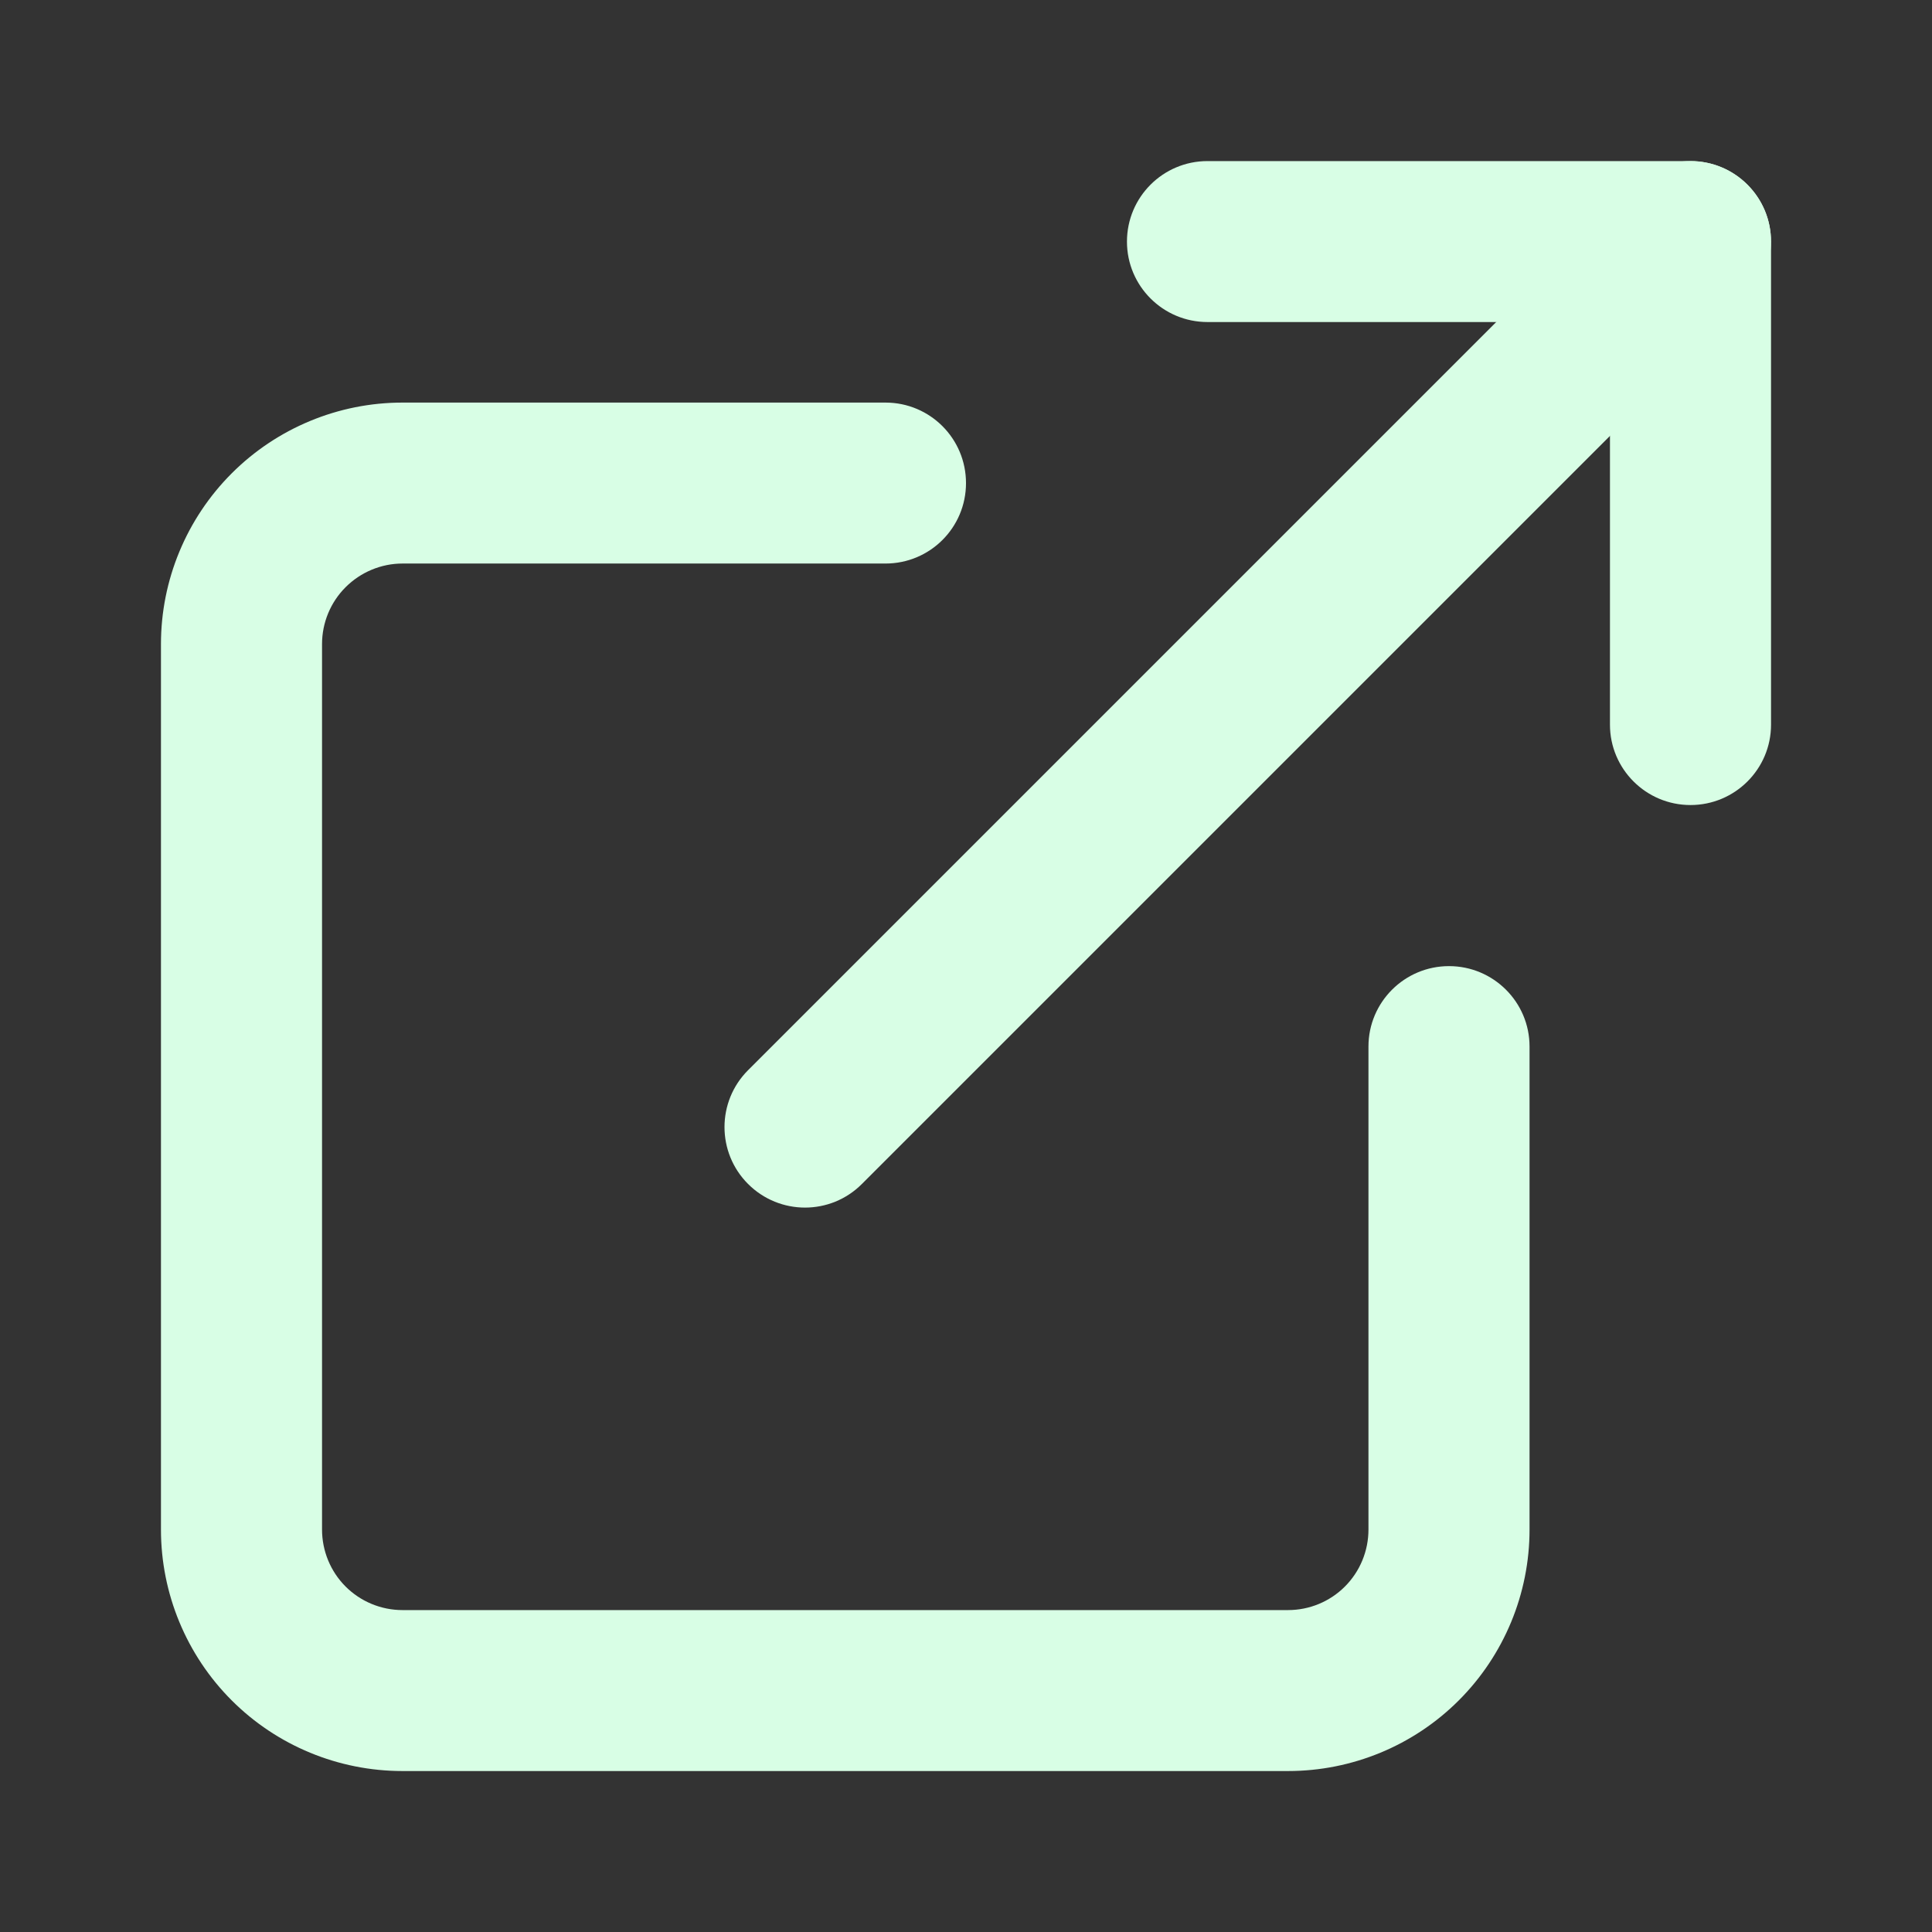 <svg width="16" height="16" viewBox="0 0 16 16" fill="none" xmlns="http://www.w3.org/2000/svg">
<rect x="0" y="0" width="16" height="16" fill="#333333" stroke="none"/>
<g id="li:external-link">
<path id="Vector" fill-rule="evenodd" clip-rule="evenodd" d="M3.333 4.667C3.157 4.667 2.987 4.738 2.862 4.863C2.737 4.988 2.667 5.157 2.667 5.334V12.667C2.667 12.844 2.737 13.014 2.862 13.139C2.987 13.264 3.157 13.334 3.333 13.334H10.667C10.844 13.334 11.013 13.264 11.138 13.139C11.263 13.014 11.333 12.844 11.333 12.667V8.667C11.333 8.299 11.632 8.001 12 8.001C12.368 8.001 12.667 8.299 12.667 8.667V12.667C12.667 13.198 12.456 13.707 12.081 14.082C11.706 14.457 11.197 14.667 10.667 14.667H3.333C2.803 14.667 2.294 14.457 1.919 14.082C1.544 13.707 1.333 13.198 1.333 12.667V5.334C1.333 4.804 1.544 4.295 1.919 3.92C2.294 3.545 2.803 3.334 3.333 3.334H7.333C7.702 3.334 8 3.632 8 4.001C8 4.369 7.702 4.667 7.333 4.667H3.333Z" fill="#D8FEE5"/>
<path id="Vector_2" fill-rule="evenodd" clip-rule="evenodd" d="M9.333 2.001C9.333 1.632 9.632 1.334 10 1.334H14C14.368 1.334 14.667 1.632 14.667 2.001V6.001C14.667 6.369 14.368 6.667 14 6.667C13.632 6.667 13.333 6.369 13.333 6.001V2.667H10C9.632 2.667 9.333 2.369 9.333 2.001Z" fill="#D8FEE5"/>
<path id="Vector_3" fill-rule="evenodd" clip-rule="evenodd" d="M14.471 1.529C14.732 1.79 14.732 2.212 14.471 2.472L7.138 9.805C6.878 10.066 6.456 10.066 6.195 9.805C5.935 9.545 5.935 9.123 6.195 8.863L13.529 1.529C13.789 1.269 14.211 1.269 14.471 1.529Z" fill="#D8FEE5"/>
</g>
</svg>
